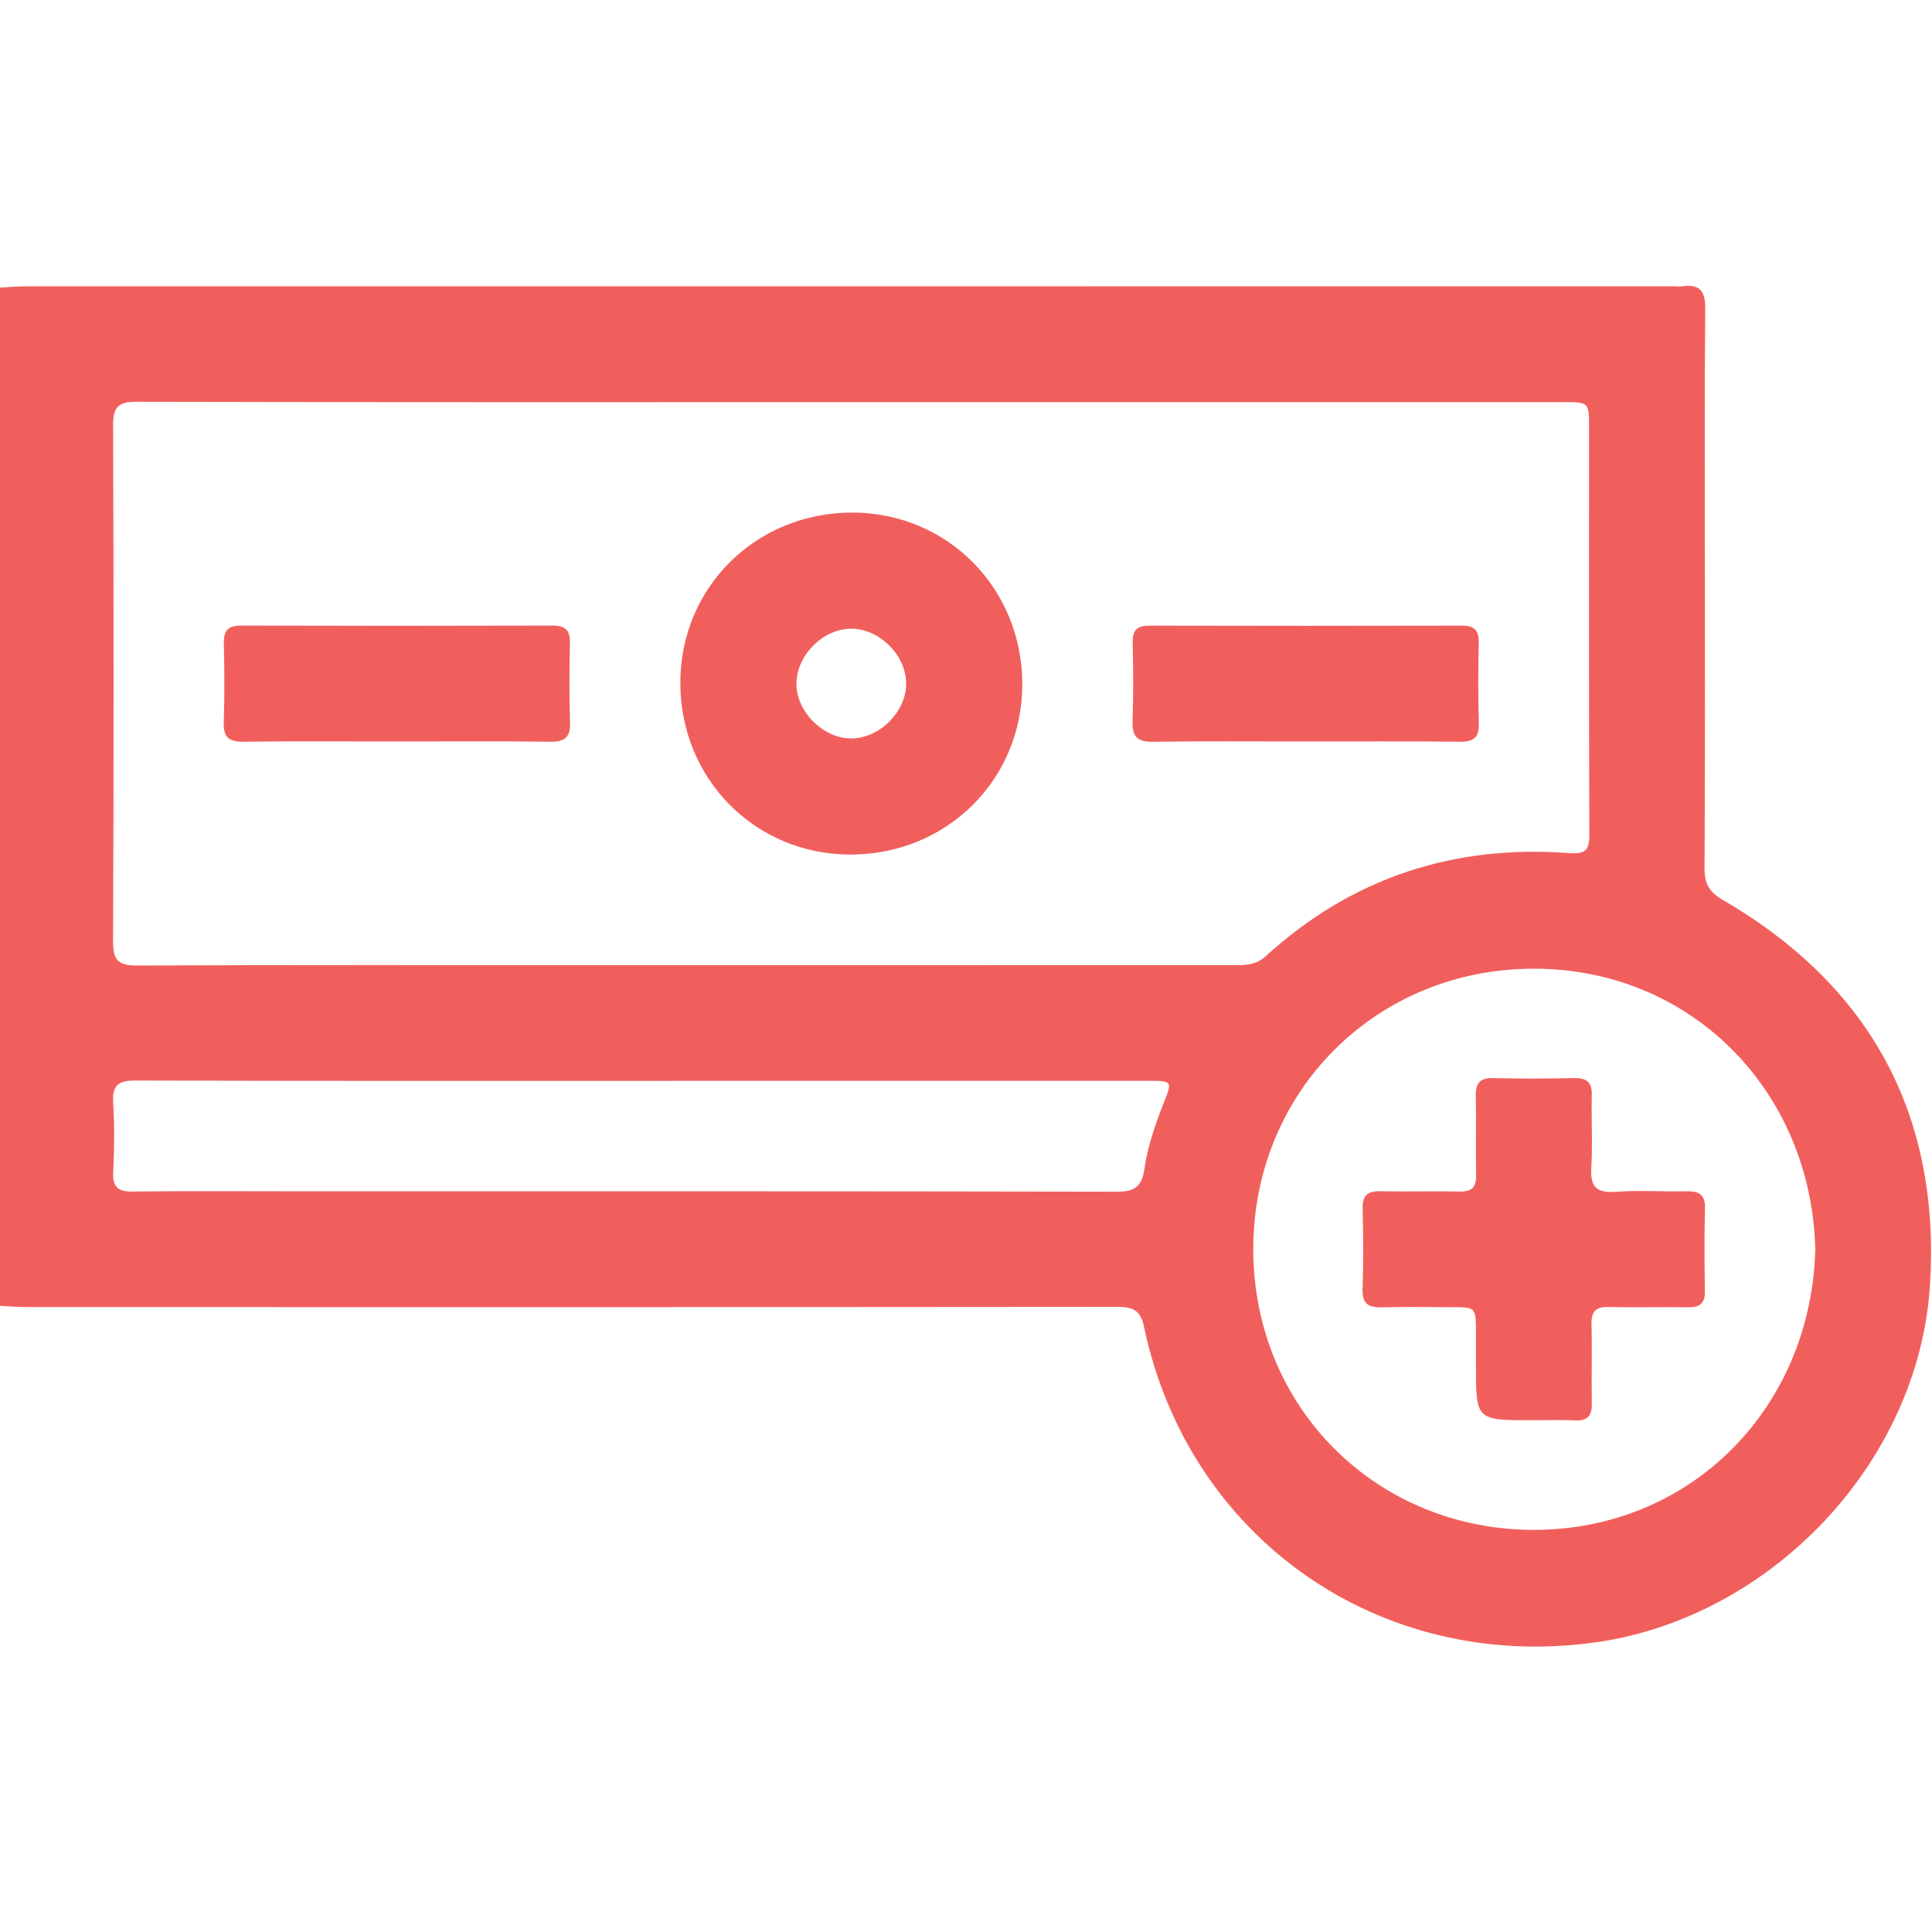 <svg width="512" height="512" viewBox="0 0 512 512" fill="none" xmlns="http://www.w3.org/2000/svg">
<g clip-path="url(#clip0_212_2165)">
<g clip-path="url(#clip1_212_2165)">
<path d="M-0.25 76.234C2.073 76.114 4.396 75.887 6.719 75.887C152.282 75.874 297.845 75.874 443.408 75.874C444.235 75.874 445.09 75.967 445.904 75.86C450.43 75.259 451.939 77.102 451.899 81.721C451.698 103.536 451.805 125.351 451.805 147.18C451.805 174.829 451.872 202.478 451.725 230.114C451.698 234.066 452.86 236.336 456.425 238.405C495.582 261.141 514.26 295.359 511.47 340.458C508.546 387.693 469.161 428.987 422.3 435.315C365.439 443.005 314.947 407.612 303.172 351.592C302.224 347.053 300.048 346.332 296.002 346.332C199.744 346.426 103.472 346.399 7.213 346.386C4.73 346.386 2.233 346.172 -0.25 346.052C-0.25 256.108 -0.25 166.164 -0.25 76.234ZM225.978 106.567C162.709 106.567 99.427 106.62 36.157 106.473C31.338 106.46 29.963 107.848 29.976 112.655C30.136 158.274 30.163 203.907 29.963 249.526C29.936 254.72 31.551 255.895 36.491 255.881C75.782 255.694 115.087 255.774 154.378 255.774C212.16 255.774 269.928 255.761 327.71 255.788C330.594 255.788 333.091 255.534 335.48 253.358C358.257 232.611 385.225 223.786 415.785 226.082C420.578 226.443 421.219 224.974 421.192 220.796C421.045 185.002 421.112 149.196 421.112 113.402C421.112 106.58 421.099 106.567 414.29 106.567C351.528 106.553 288.753 106.567 225.978 106.567ZM481.07 331.032C480.029 289.151 448.227 256.696 406.466 256.709C364.652 256.722 332.103 289.311 332.129 331.099C332.169 373.207 364.986 405.449 406.52 405.436C448.387 405.396 480.055 372.833 481.07 331.032ZM170.359 286.441C125.554 286.441 80.762 286.494 35.957 286.348C31.431 286.334 29.696 287.509 29.989 292.222C30.363 298.363 30.296 304.545 30.003 310.699C29.816 314.771 31.405 315.826 35.236 315.772C49.228 315.599 63.219 315.706 77.198 315.706C150.146 315.706 223.094 315.666 296.029 315.813C300.608 315.826 302.584 314.477 303.238 309.978C304.133 303.877 306.122 298.016 308.405 292.275C310.715 286.454 310.702 286.428 304.24 286.428C259.635 286.441 214.99 286.441 170.359 286.441Z" fill="#F15F5C"/>
<path d="M270.918 181.463C270.864 206.723 250.798 226.522 225.298 226.468C200.039 226.415 180.24 206.349 180.293 180.849C180.346 155.59 200.413 135.79 225.912 135.844C251.185 135.897 270.971 155.963 270.918 181.463ZM240.144 181.183C240.158 173.747 233.229 166.737 225.752 166.617C218.369 166.497 211.28 173.386 211.066 180.889C210.853 188.432 218.116 195.789 225.712 195.695C233.162 195.615 240.131 188.606 240.144 181.183Z" fill="#F15F5C"/>
<path d="M104.926 196.496C91.442 196.496 77.971 196.389 64.487 196.563C60.602 196.616 59.16 195.334 59.294 191.396C59.534 184.413 59.48 177.418 59.32 170.435C59.24 166.964 60.575 165.776 63.993 165.789C91.456 165.869 118.905 165.869 146.367 165.789C149.798 165.776 151.12 166.977 151.04 170.435C150.88 177.418 150.826 184.413 151.066 191.396C151.2 195.334 149.758 196.616 145.873 196.563C132.229 196.389 118.571 196.496 104.926 196.496Z" fill="#F15F5C"/>
<path d="M345.505 196.498C332.194 196.498 318.883 196.378 305.573 196.578C301.447 196.645 299.992 195.256 300.139 191.131C300.393 184.149 300.312 177.153 300.179 170.17C300.112 166.926 301.434 165.805 304.611 165.805C332.234 165.872 359.857 165.872 387.479 165.805C390.683 165.791 391.925 167.006 391.872 170.211C391.738 177.367 391.698 184.522 391.898 191.678C392.005 195.39 390.577 196.605 386.945 196.565C373.127 196.418 359.323 196.498 345.505 196.498Z" fill="#F15F5C"/>
<path d="M406.037 376.372C391.137 376.385 391.137 376.385 391.137 361.579C391.137 358.749 391.137 355.918 391.137 353.101C391.124 346.426 391.124 346.426 384.676 346.413C378.521 346.399 372.366 346.279 366.212 346.453C362.74 346.546 360.992 345.611 361.098 341.726C361.312 334.584 361.285 327.414 361.112 320.272C361.032 316.734 362.5 315.626 365.851 315.693C372.834 315.839 379.829 315.626 386.812 315.773C390.056 315.839 391.244 314.624 391.178 311.394C391.031 304.411 391.244 297.415 391.097 290.433C391.031 287.055 392.179 285.627 395.69 285.707C402.833 285.88 410.002 285.867 417.145 285.707C420.536 285.627 421.951 286.828 421.844 290.326C421.671 296.641 422.098 302.983 421.711 309.284C421.404 314.211 422.765 316.213 428.026 315.839C434.314 315.385 440.669 315.839 446.984 315.706C450.228 315.639 451.923 316.534 451.83 320.178C451.656 327.495 451.683 334.811 451.816 342.127C451.87 345.411 450.468 346.493 447.344 346.439C440.362 346.319 433.366 346.546 426.383 346.359C422.899 346.266 421.671 347.547 421.764 351.005C421.951 357.988 421.724 364.983 421.844 371.966C421.898 375.117 420.776 376.545 417.505 376.425C413.7 376.251 409.869 376.372 406.037 376.372Z" fill="#F15F5C"/>
</g>
</g>
<defs>
<clipPath id="clip0_212_2165">
<rect width="512" height="512" fill="white"/>
</clipPath>
<clipPath id="clip1_212_2165">
<rect width="512" height="360.616" fill="white" transform="translate(-0.25 75.75)"/>
</clipPath>
</defs>
</svg>

